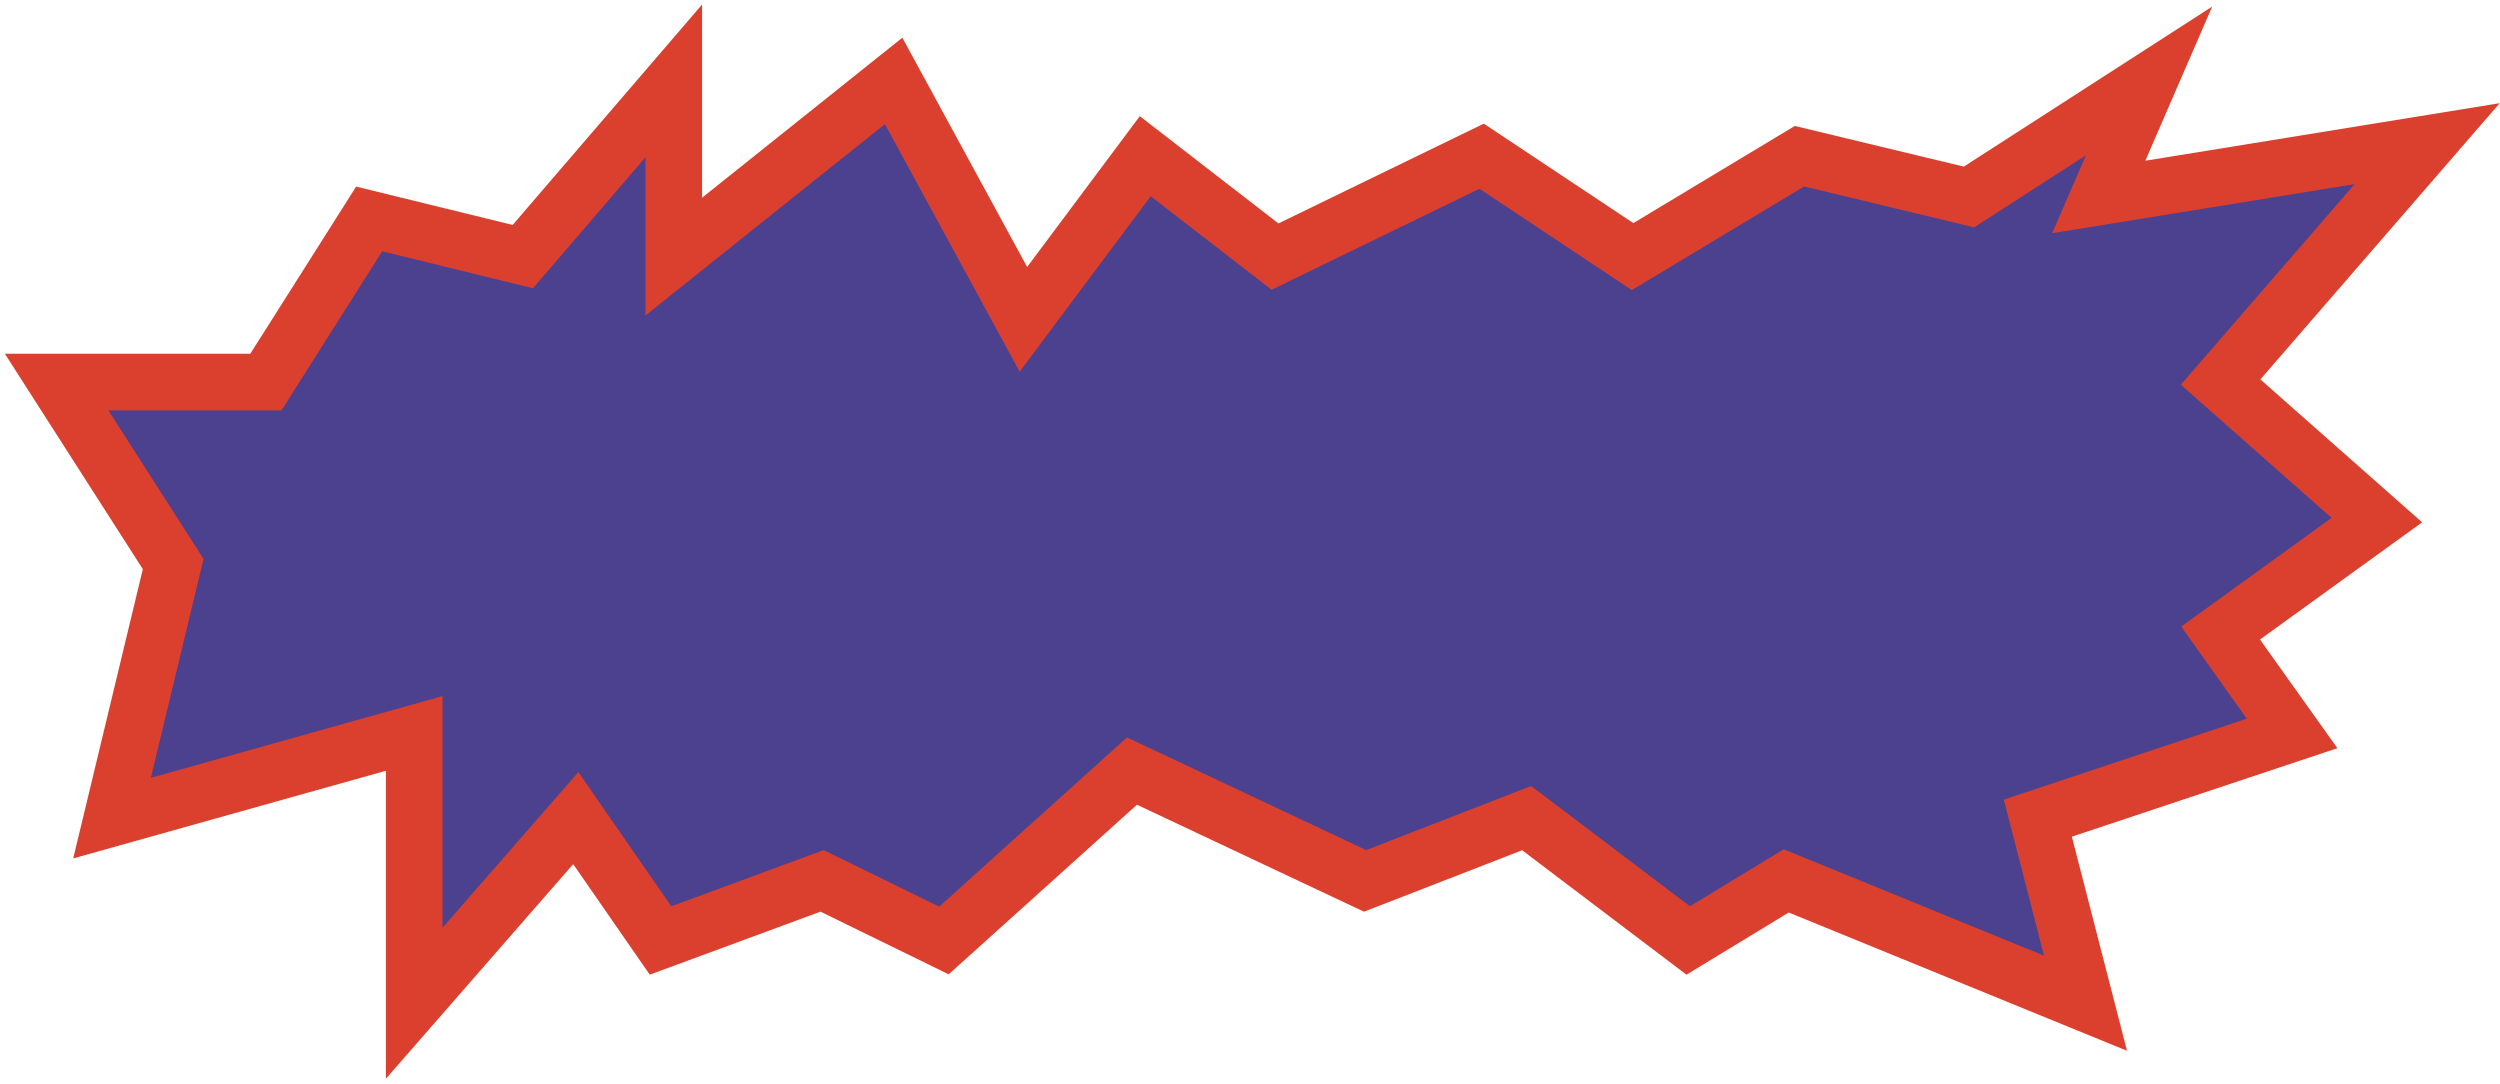 <svg width="309" height="134" viewBox="0 0 309 134" fill="none" xmlns="http://www.w3.org/2000/svg">
<path d="M274.465 47.224L300 17.755L259.406 24.347L265.626 10L243.364 24.347L222.412 19.306L201.788 31.714L183.127 19.306L157.592 31.714L141.551 19.306L126.492 39.469L110.45 10L83.278 31.714V10L64.618 31.714L45.63 27.061L32.863 47.224H7L21.404 69.714L13.846 101.122L51.196 90.653V124L71.165 101.122L81.641 116.245L101.611 108.878L116.67 116.245L139.914 95.306L168.723 108.878L188.693 101.122L208.663 116.245L220.775 108.878L257.769 124L251.876 101.122L283.304 90.653L274.465 78.245L293.78 64.286L274.465 47.224Z" fill="#4C418E" stroke="#DB402F" stroke-width="7"/>
</svg>

